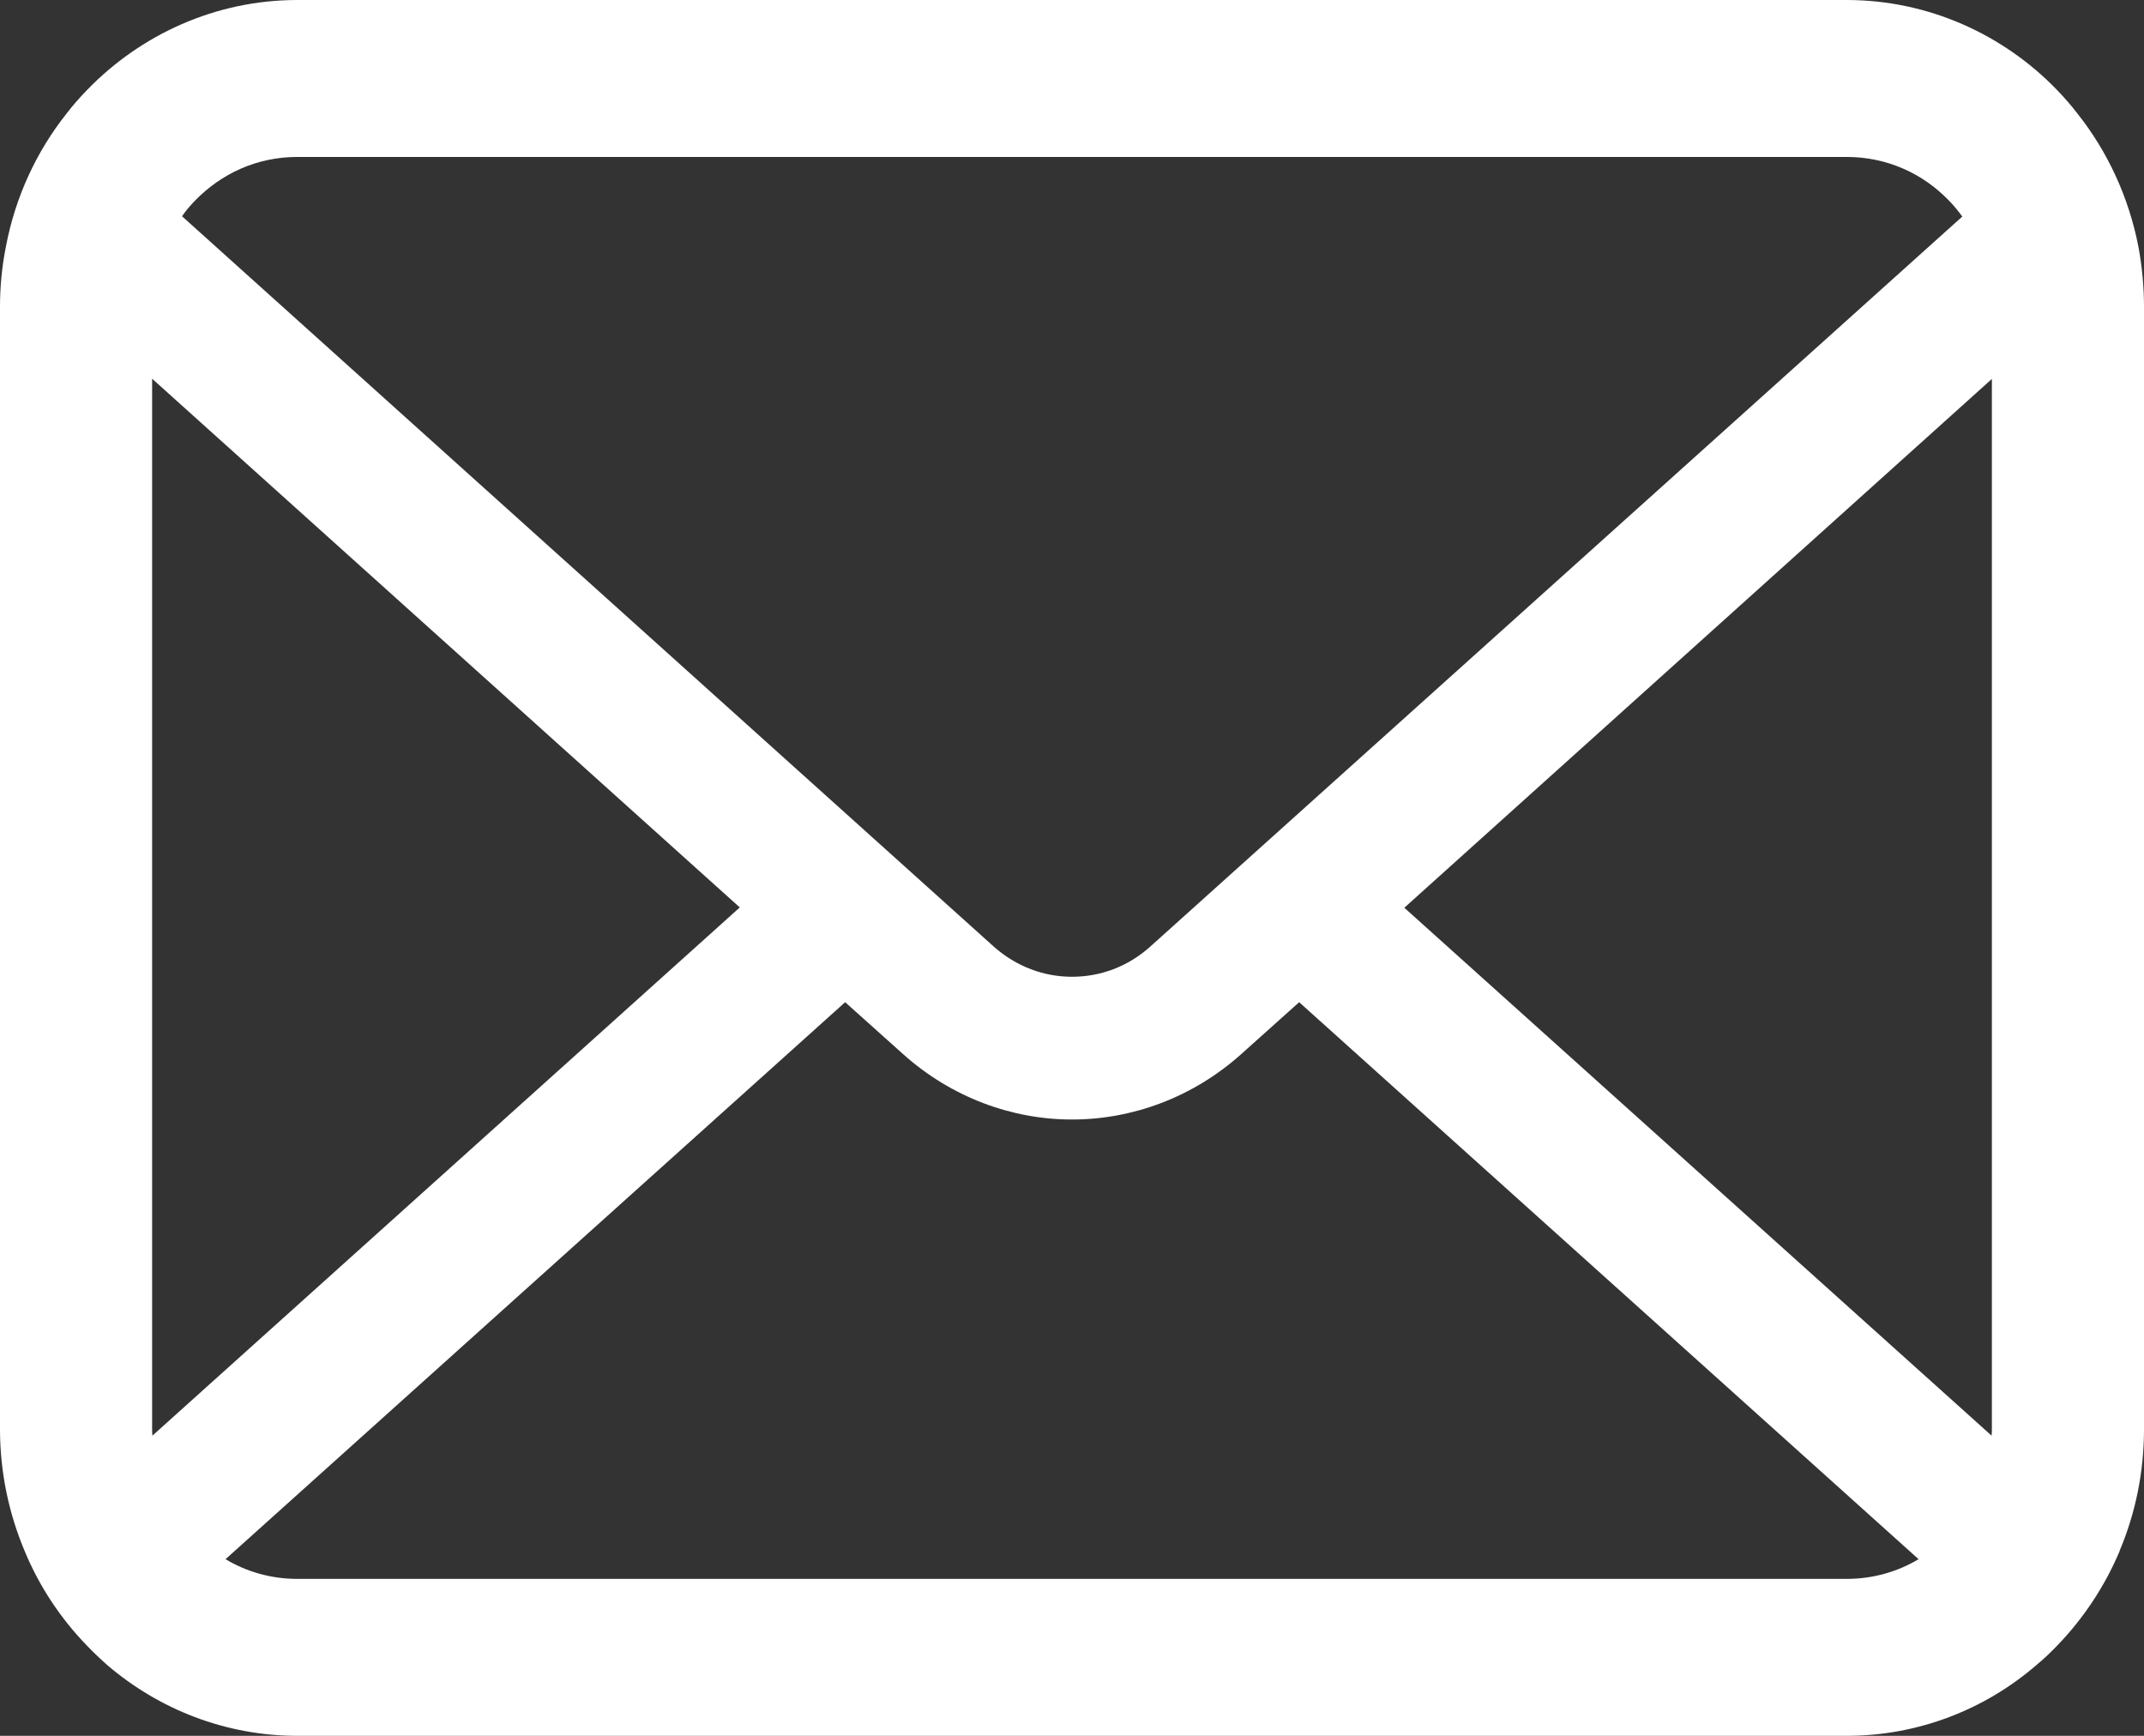 <svg width="21" height="17" viewBox="0 0 21 17" fill="none" xmlns="http://www.w3.org/2000/svg">
<rect x="0" y="0" width="21" height="17" fill="#333333" stroke="none"/>
<path d="M20.946 2.42C20.851 1.928 20.64 1.478 20.344 1.107C20.282 1.026 20.217 0.953 20.147 0.88C19.623 0.338 18.889 0 18.087 0H2.913C2.111 0 1.379 0.338 0.854 0.88C0.783 0.953 0.718 1.026 0.656 1.107C0.36 1.478 0.149 1.928 0.057 2.42C0.019 2.61 0 2.806 0 3.004V13.996C0 14.418 0.087 14.823 0.241 15.189C0.385 15.538 0.596 15.854 0.854 16.119C0.919 16.187 0.984 16.248 1.054 16.31C1.558 16.74 2.209 17 2.913 17H18.087C18.792 17 19.445 16.74 19.946 16.307C20.017 16.248 20.082 16.187 20.147 16.119C20.404 15.854 20.615 15.538 20.762 15.189V15.186C20.916 14.82 21 14.418 21 13.996V3.004C21 2.806 20.981 2.61 20.946 2.42ZM1.908 1.967C2.168 1.699 2.517 1.537 2.913 1.537H18.087C18.483 1.537 18.835 1.699 19.092 1.967C19.139 2.015 19.182 2.068 19.22 2.121L11.267 9.27C11.047 9.468 10.777 9.566 10.5 9.566C10.226 9.566 9.956 9.468 9.733 9.27L1.783 2.118C1.818 2.065 1.862 2.015 1.908 1.967ZM1.49 13.996V3.709L7.246 8.887L1.493 14.06C1.49 14.04 1.49 14.018 1.49 13.996ZM18.087 15.463H2.913C2.655 15.463 2.414 15.393 2.209 15.27L8.278 9.815L8.845 10.323C9.319 10.748 9.912 10.964 10.5 10.964C11.091 10.964 11.684 10.748 12.158 10.323L12.725 9.815L18.792 15.27C18.586 15.393 18.345 15.463 18.087 15.463ZM19.51 13.996C19.51 14.018 19.51 14.04 19.507 14.06L13.755 8.89L19.51 3.711V13.996Z" fill="white"/>
</svg>
